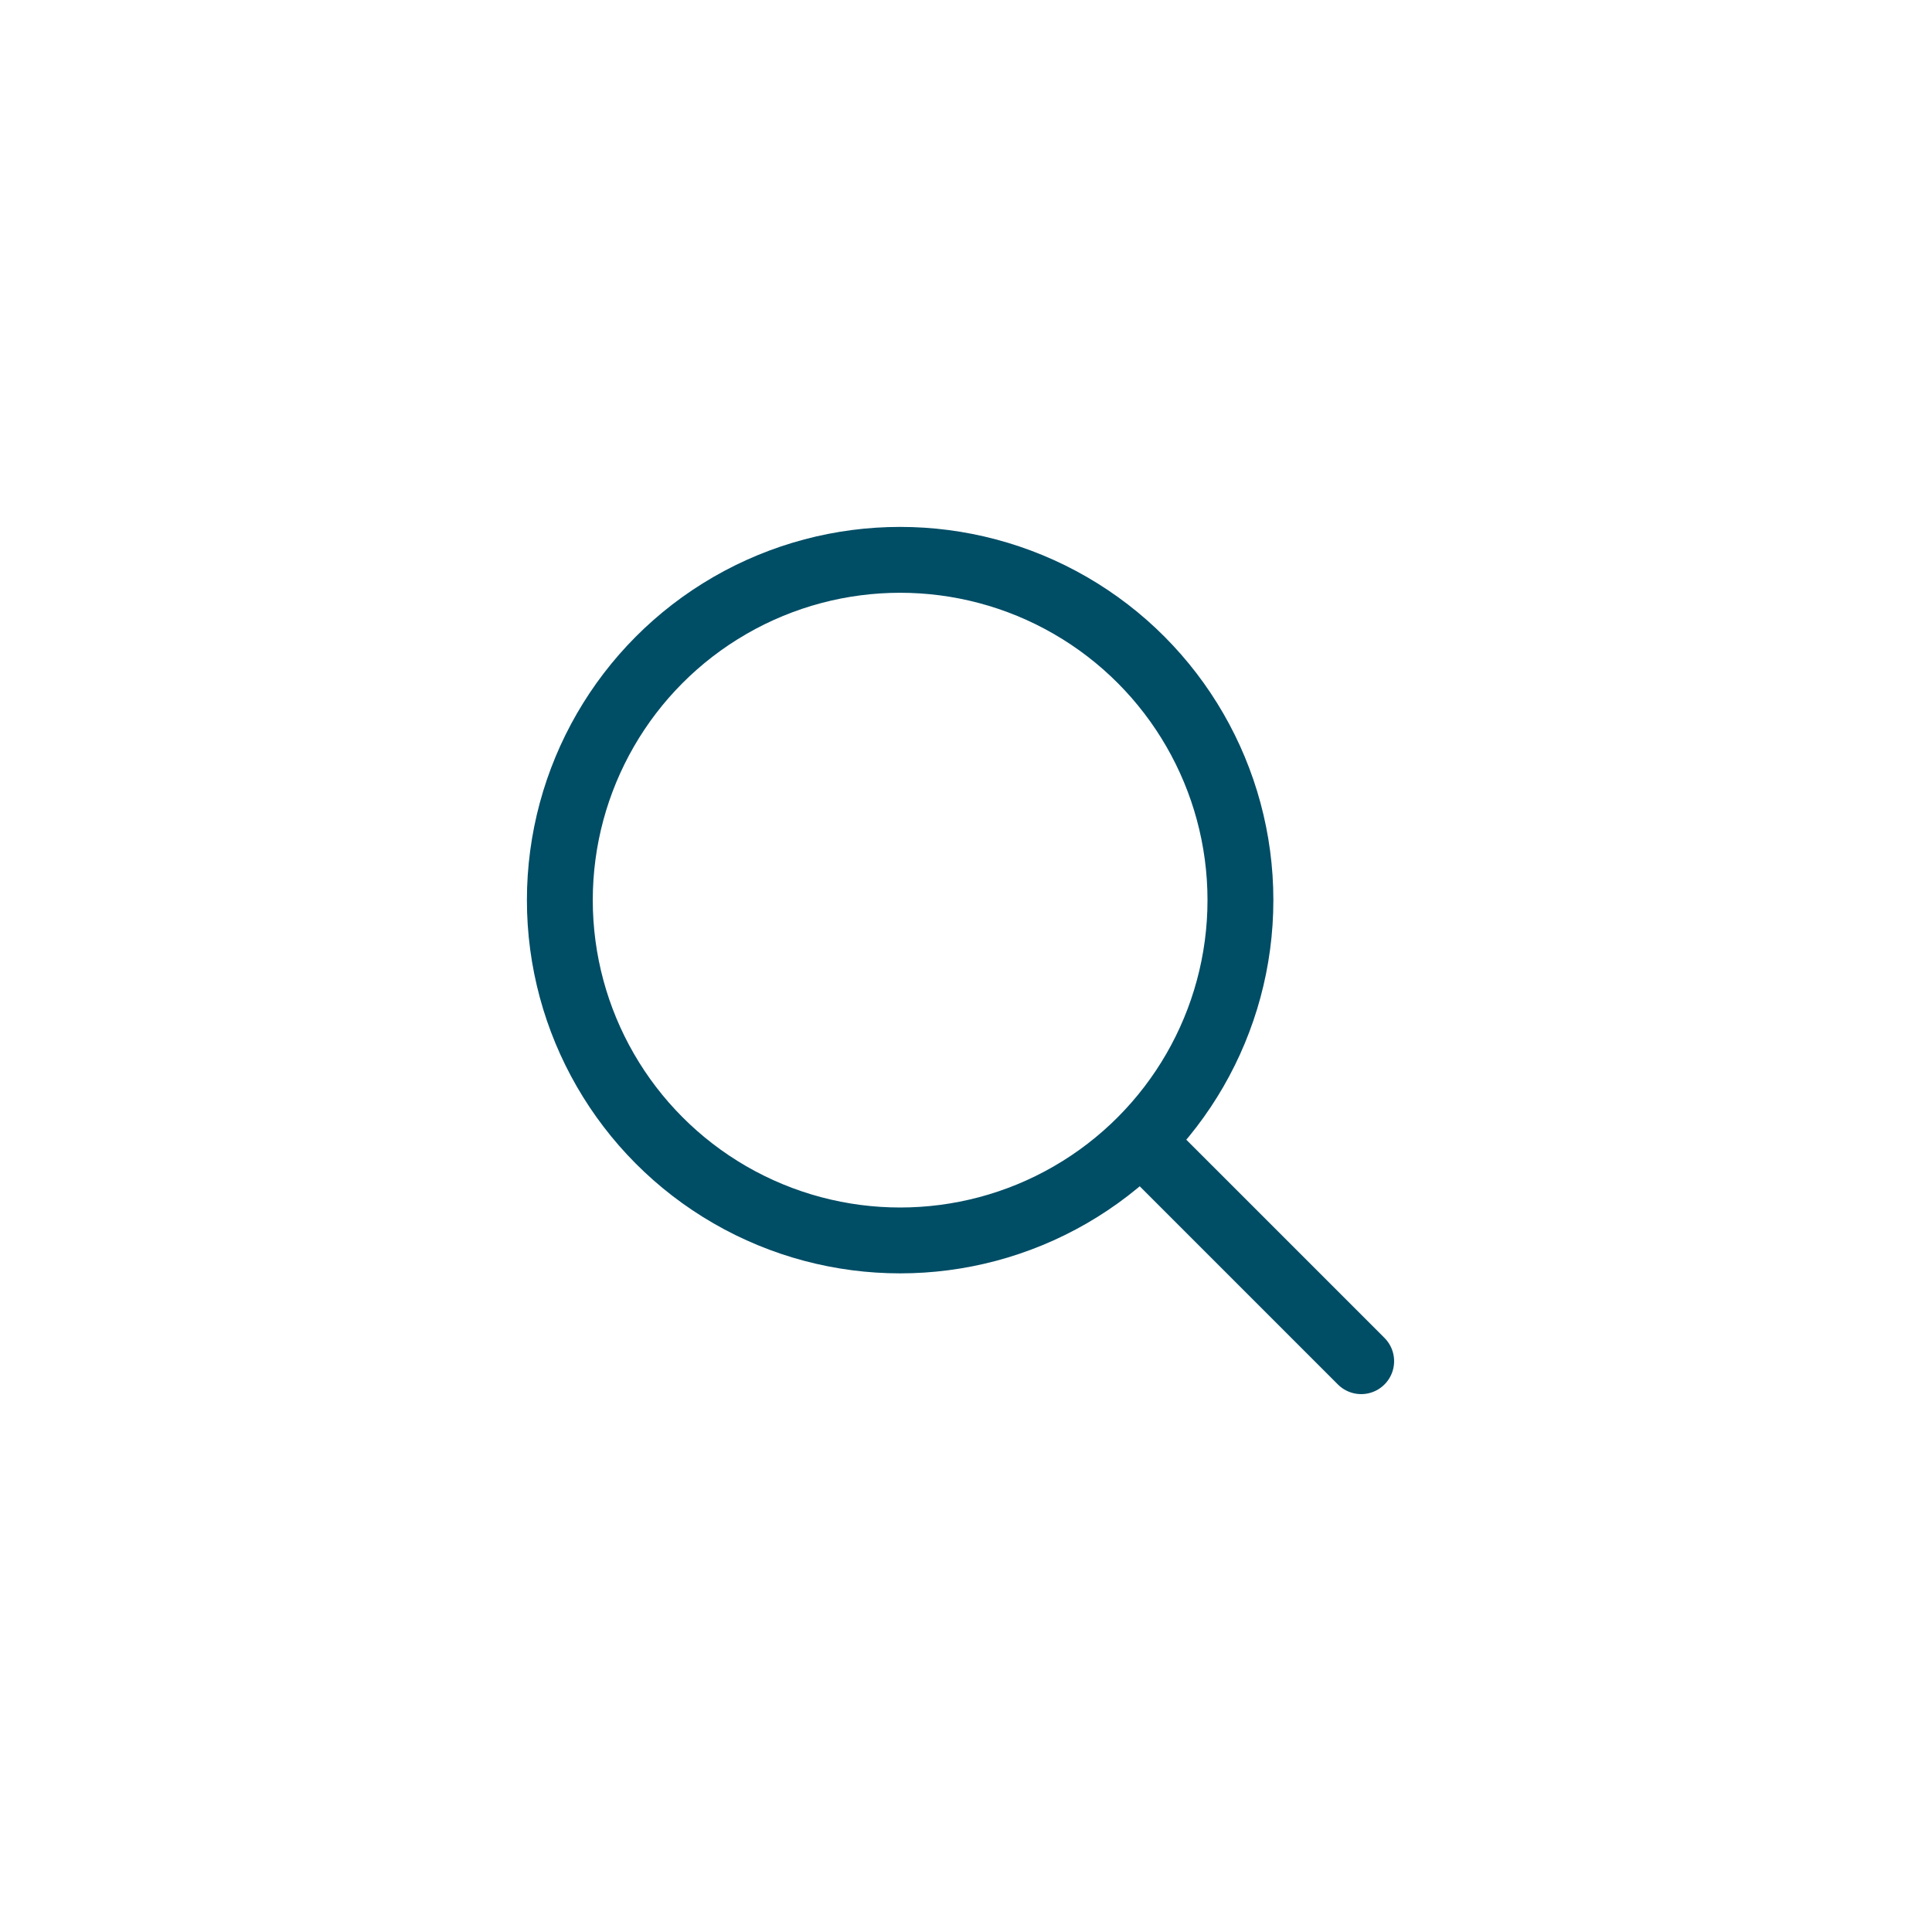 <svg width="44" height="44" viewBox="0 0 44 44" fill="none" xmlns="http://www.w3.org/2000/svg">
<g clip-path="url(#clip0_1542_5090)">
<path d="M31 31C31 31 27.953 27.953 26 26" stroke="#004D66" stroke-width="1.5" stroke-linecap="round" stroke-linejoin="round"/>
<circle cx="20.5" cy="20.5" r="7.75" stroke="#004D66" stroke-width="1.5"/>
</g>
<defs>
<clipPath id="clip0_1542_5090">
<rect width="24" height="24" fill="white" transform="translate(10 10)"/>
</clipPath>
</defs>
</svg>
